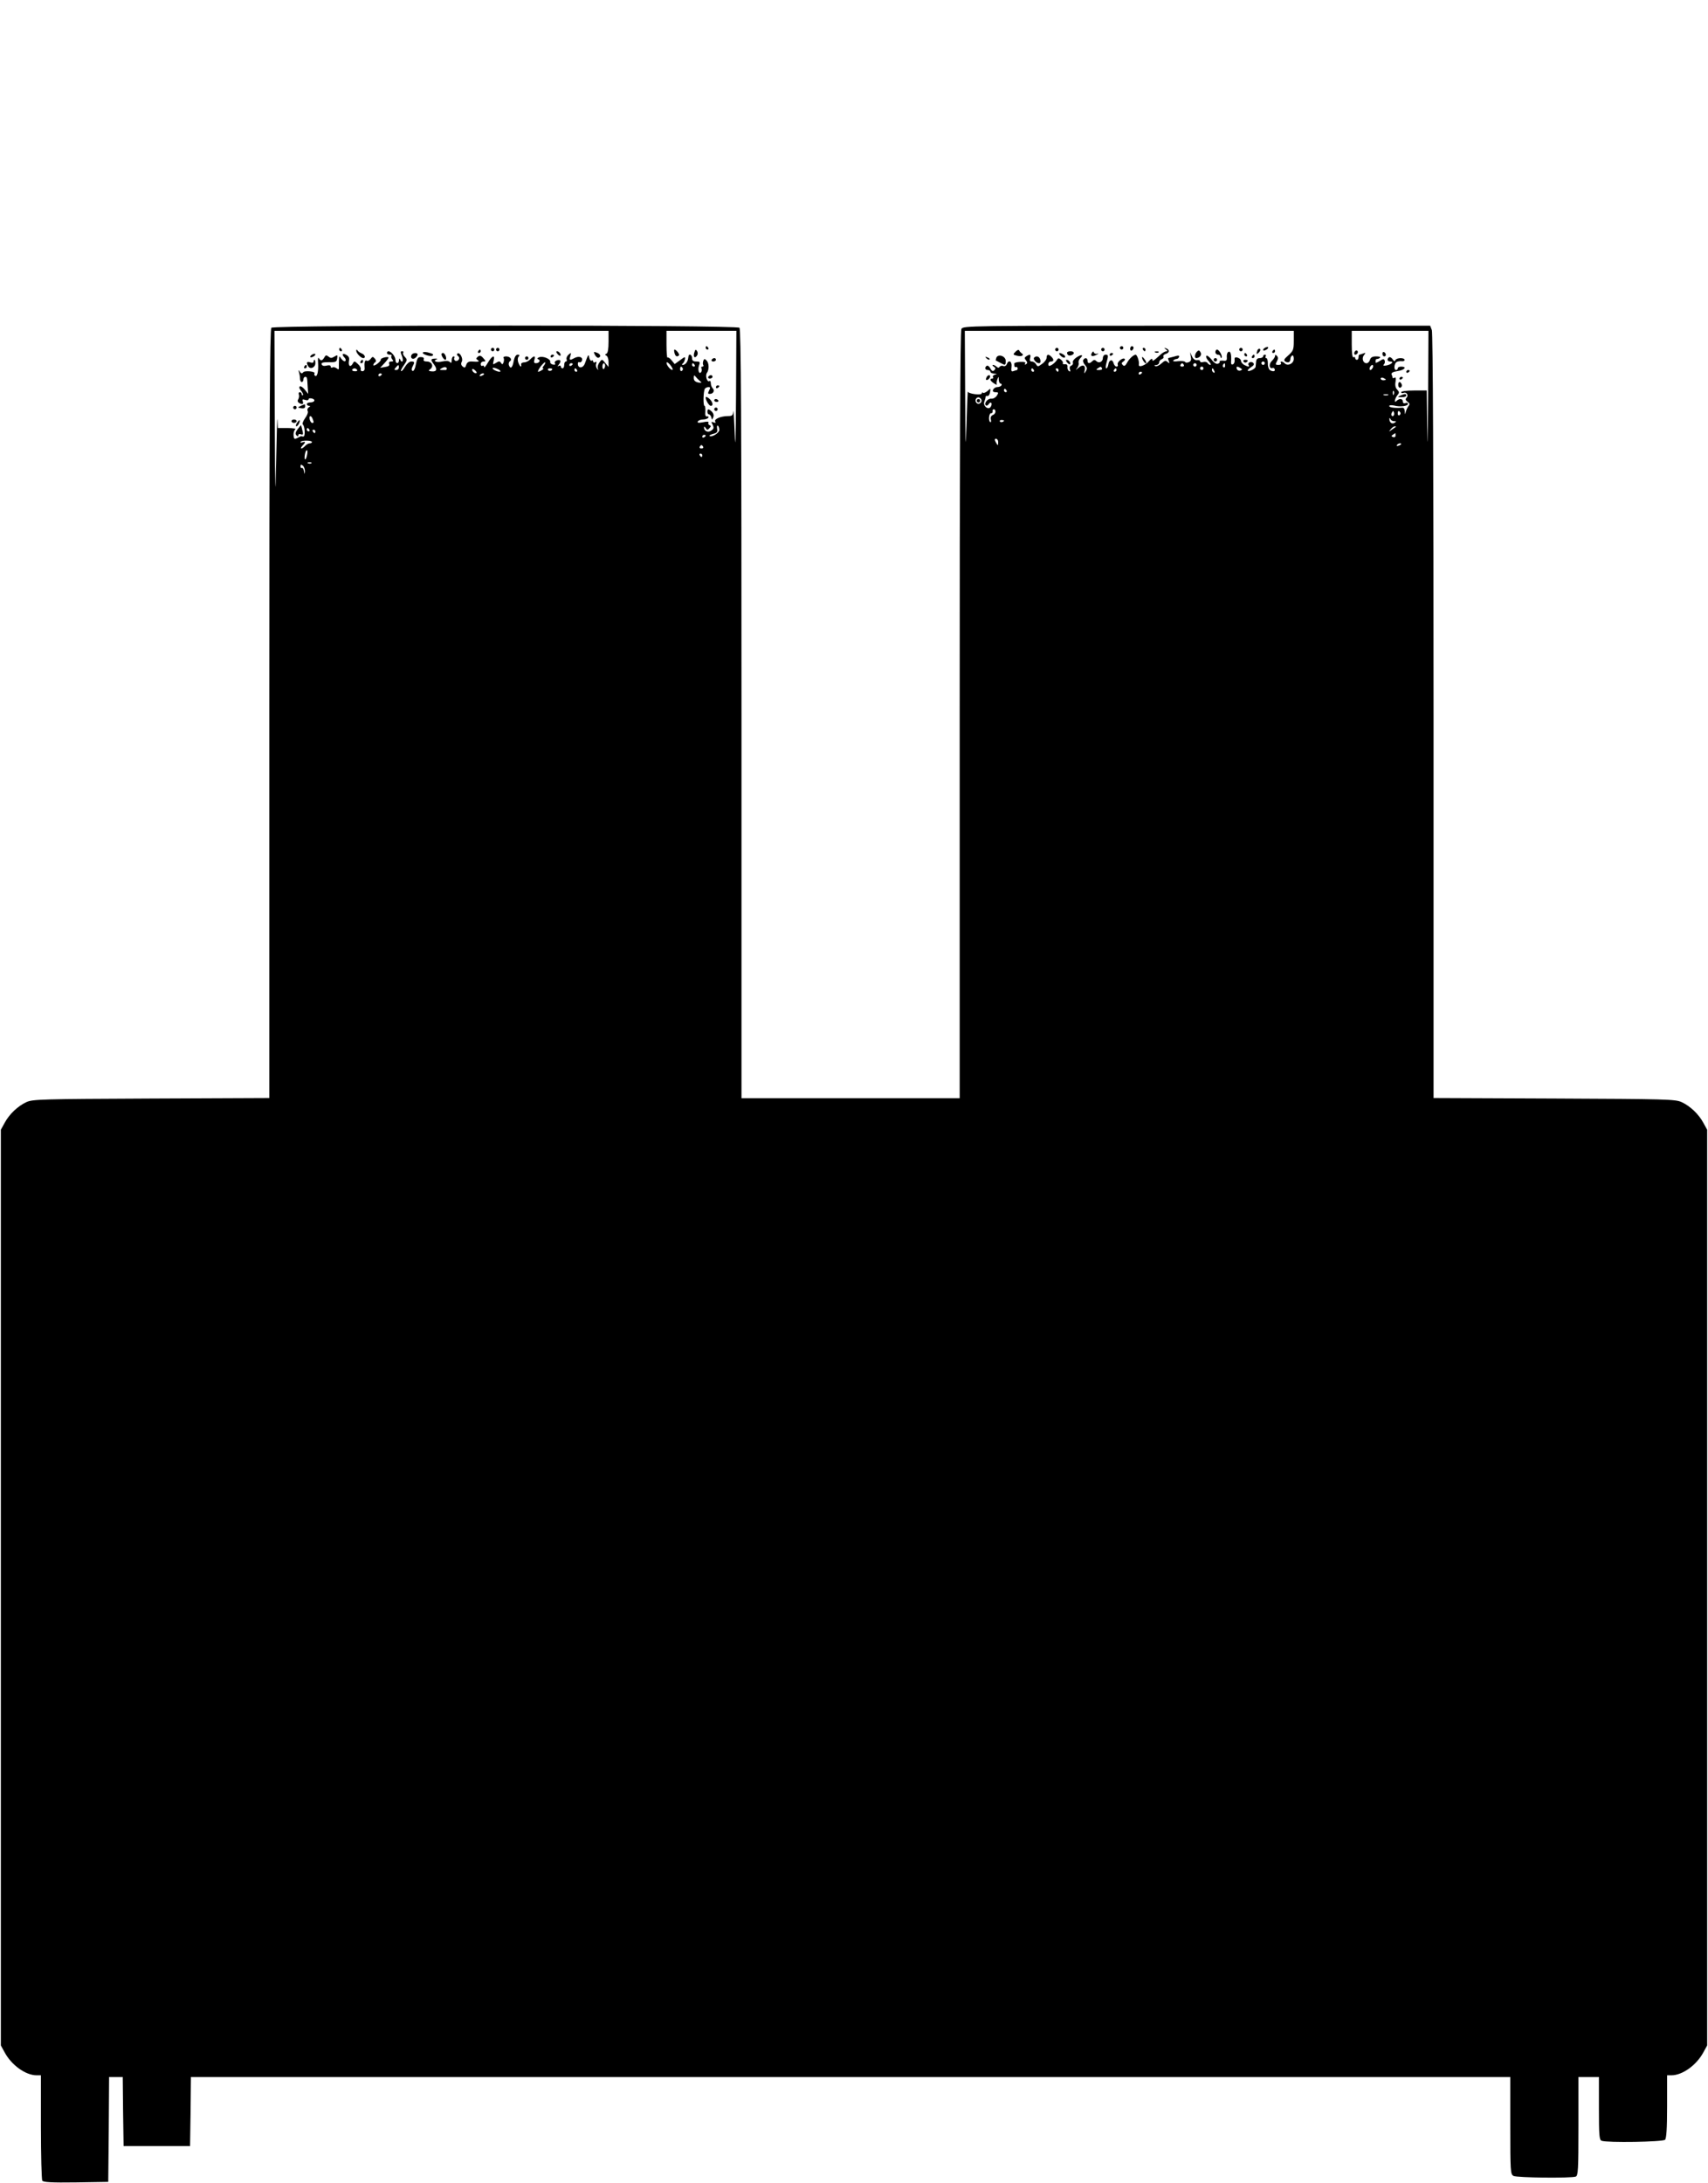 <?xml version="1.0" standalone="no"?>
<!DOCTYPE svg PUBLIC "-//W3C//DTD SVG 20010904//EN"
 "http://www.w3.org/TR/2001/REC-SVG-20010904/DTD/svg10.dtd">
<svg version="1.0" xmlns="http://www.w3.org/2000/svg"
 width="1002pt" height="1280pt" viewBox="0 0 1002 1280"
 preserveAspectRatio="xMidYMid meet">
<g transform="translate(0,1280) scale(0.1,-0.1)"
fill="#000000" stroke="none">
<path d="M1592 10878 c-9 -9 -12 -526 -12 -2265 l0 -2252 -692 -3 c-642 -3
-696 -4 -733 -21 -50 -23 -100 -70 -128 -122 l-22 -40 0 -2685 0 -2685 22 -40
c40 -75 123 -135 188 -135 l25 0 0 -302 c0 -167 4 -309 8 -316 7 -9 53 -12
198 -10 l189 3 3 307 2 308 40 0 40 0 2 -203 3 -202 195 0 195 0 3 203 2 202
3870 0 3870 0 0 -285 c0 -271 1 -285 19 -295 21 -11 338 -14 365 -4 14 5 16
41 16 295 l0 289 60 0 60 0 0 -184 c0 -158 2 -185 16 -190 31 -12 359 -7 372
6 8 8 12 66 12 195 l0 183 25 0 c65 0 148 60 188 135 l22 40 0 2685 0 2685
-22 40 c-28 52 -78 99 -128 122 -37 17 -91 18 -747 21 l-708 3 0 2239 c0 1430
-4 2248 -10 2264 l-10 26 -1369 0 c-1345 0 -1370 0 -1381 -19 -7 -14 -10 -736
-10 -2265 l0 -2246 -640 0 -640 0 0 2253 c0 1739 -3 2256 -12 2265 -17 17
-2729 17 -2746 0z m1978 -82 c0 -42 -4 -66 -12 -70 -10 -5 -10 -7 0 -12 6 -3
12 -19 12 -36 l0 -30 -19 23 c-19 24 -20 24 -34 4 -8 -10 -13 -26 -10 -35 4
-12 3 -13 -5 -1 -6 8 -8 21 -4 29 3 10 1 13 -6 8 -7 -4 -12 -2 -12 4 0 6 -4 9
-9 5 -5 -3 -11 5 -14 17 -4 24 -6 21 -26 -34 -11 -29 -41 -30 -41 -1 0 8 4 12
9 9 5 -3 12 1 15 9 7 21 -17 29 -43 16 -29 -16 -33 -14 -25 11 6 21 5 21 -10
9 -9 -8 -15 -20 -12 -28 3 -7 1 -13 -4 -13 -6 0 -10 -9 -10 -20 0 -11 -4 -20
-10 -20 -5 0 -10 5 -10 11 0 5 -6 7 -12 3 -9 -5 -8 -2 1 9 16 20 9 32 -14 23
-9 -3 -13 -11 -9 -17 4 -7 -1 -9 -12 -7 -11 2 -18 10 -16 16 3 17 -43 36 -65
27 -12 -5 -14 -9 -5 -12 16 -6 5 -23 -14 -23 -11 0 -13 6 -9 20 8 25 -2 26
-24 3 -9 -10 -25 -18 -36 -18 -11 0 -19 -6 -18 -12 5 -21 -7 -14 -16 10 -5 13
-5 27 1 35 8 8 6 12 -5 12 -10 0 -18 -13 -23 -35 -7 -41 -19 -52 -28 -28 -4 9
-1 20 5 24 16 10 2 29 -22 29 -11 0 -18 -4 -15 -9 4 -5 3 -17 0 -26 -5 -13 -8
-14 -15 -3 -7 11 -12 11 -29 0 -19 -12 -20 -11 -14 13 9 37 -9 30 -34 -12 -12
-21 -22 -32 -22 -25 0 7 -4 10 -10 7 -5 -3 -10 1 -10 9 0 9 7 16 17 16 14 0
14 2 -2 20 -14 16 -21 17 -32 8 -11 -9 -11 -13 -1 -19 14 -10 6 -12 -34 -9
-19 1 -28 -5 -33 -20 -5 -17 -10 -19 -21 -9 -9 7 -11 17 -5 28 10 18 -13 60
-26 47 -4 -4 -2 -10 4 -14 7 -5 9 -13 4 -21 -5 -7 -14 -10 -20 -7 -6 4 -9 12
-6 17 4 5 1 9 -4 9 -6 0 -11 -10 -11 -22 0 -16 -3 -19 -11 -11 -7 7 -23 8 -45
3 -33 -8 -58 3 -32 13 7 3 3 4 -9 4 -27 -1 -28 -6 -8 -33 22 -29 18 -44 -11
-42 -21 2 -23 4 -9 14 21 16 8 44 -21 44 -15 0 -22 5 -18 13 3 8 -3 13 -16 13
-20 0 -22 -4 -34 -59 -4 -15 -11 -25 -16 -22 -7 4 -6 13 0 25 14 26 13 30 -8
30 -10 0 -26 -14 -36 -31 -10 -17 -20 -28 -23 -25 -3 3 5 19 17 35 19 28 20
32 6 47 -9 9 -14 20 -11 25 4 5 1 9 -4 9 -13 0 -13 -2 -1 -34 9 -26 -3 -38
-13 -13 -3 7 -6 5 -6 -5 -1 -24 -21 -23 -21 1 0 20 -25 51 -41 51 -5 0 -9 -4
-9 -10 0 -5 7 -10 17 -10 9 0 13 -3 10 -7 -4 -3 -2 -12 4 -20 9 -10 7 -13 -6
-13 -11 0 -15 -5 -12 -14 4 -10 -4 -15 -24 -18 l-29 -5 27 29 c14 15 24 30 22
32 -7 7 -49 -5 -45 -13 2 -3 -7 -14 -20 -24 -13 -10 -24 -13 -24 -8 0 5 5 13
10 16 8 5 7 12 -1 22 -12 13 -14 13 -25 -2 -7 -9 -17 -14 -23 -10 -11 6 -15
-12 -12 -46 1 -9 -5 -16 -13 -16 -8 0 -12 5 -10 12 3 6 -5 20 -16 30 -20 19
-22 19 -31 2 -14 -24 -27 -13 -22 17 4 17 -1 27 -16 35 -23 13 -28 2 -9 -17 6
-6 8 -15 4 -19 -4 -5 -14 1 -22 11 -14 20 -14 20 -15 0 -1 -10 -1 -30 -1 -42
1 -20 -1 -22 -13 -12 -8 6 -19 9 -25 5 -5 -3 -10 -1 -10 5 0 8 -9 10 -24 6
-15 -4 -26 -1 -29 7 -4 10 7 13 42 13 41 -1 46 2 49 22 3 21 2 22 -16 11 -16
-10 -23 -10 -35 0 -13 10 -17 9 -25 -6 -12 -20 -21 -21 -32 -3 -4 7 -6 -6 -4
-29 3 -48 -5 -83 -17 -75 -5 3 -7 9 -4 14 8 12 -59 19 -67 6 -6 -8 -11 -7 -19
4 -9 13 -10 12 -5 -3 3 -10 6 -27 6 -38 0 -10 5 -19 10 -19 6 0 10 7 10 15 0
8 5 15 10 15 11 0 12 -1 15 -58 l3 -42 -20 25 c-11 14 -24 22 -29 19 -6 -4 -3
-14 7 -25 9 -11 14 -22 11 -26 -4 -3 -7 -1 -7 5 0 7 -5 12 -11 12 -6 0 -9 -6
-6 -13 3 -8 1 -20 -3 -28 -6 -8 -4 -16 3 -21 20 -12 30 -9 23 8 -4 12 -1 14
14 9 11 -4 20 -2 20 3 0 6 9 8 20 5 24 -6 16 -23 -11 -23 -10 0 -19 -4 -19
-10 0 -5 6 -10 13 -10 9 0 8 -3 -2 -9 -7 -5 -10 -14 -6 -21 4 -7 -2 -25 -15
-42 -12 -17 -18 -33 -14 -37 13 -9 16 -71 4 -71 -5 0 -11 1 -12 2 -2 1 -12 -4
-23 -10 -18 -9 -21 -7 -23 16 -1 14 4 29 10 34 8 4 -12 8 -44 8 l-58 0 -2 48
c-2 26 -5 -81 -8 -238 -5 -247 -6 -215 -8 238 l-2 522 980 0 980 0 0 -64z
m748 -313 c-2 -273 -4 -335 -8 -223 -3 85 -7 143 -8 128 -2 -24 -7 -28 -31
-28 -42 0 -84 -18 -75 -32 5 -8 2 -9 -10 -5 -14 6 -15 3 -5 -14 8 -17 7 -23
-8 -34 -19 -14 -43 -4 -43 19 0 6 5 4 10 -4 8 -13 11 -13 22 -1 10 11 10 14 0
18 -6 3 -9 9 -6 14 4 7 -8 8 -31 3 -27 -5 -36 -4 -31 5 4 6 18 11 31 11 13 0
27 5 30 10 4 6 1 9 -7 8 -9 -2 -12 7 -10 30 1 17 -1 32 -5 32 -9 0 -7 85 2
100 3 5 13 10 21 10 12 0 12 -4 4 -20 -8 -16 -8 -20 4 -20 20 0 31 19 17 33
-6 6 -11 19 -11 30 0 10 -4 16 -9 12 -13 -8 -25 33 -14 48 14 19 13 58 -2 73
-11 11 -14 11 -19 -2 -3 -9 -4 -20 0 -25 3 -5 0 -9 -6 -9 -6 0 -8 -4 -5 -10 3
-5 3 -15 -1 -21 -12 -19 -23 12 -13 38 7 20 6 23 -16 23 -18 0 -25 5 -25 20 0
20 -19 29 -21 10 -3 -20 -4 -25 -12 -37 -5 -7 -14 -13 -20 -13 -8 0 -8 3 -2 8
6 4 11 15 13 25 3 17 0 16 -28 -5 l-32 -23 -18 22 c-9 12 -20 19 -24 16 -3 -4
-6 30 -6 75 l0 82 205 0 205 0 -2 -377z m3272 319 c0 -52 -3 -60 -32 -86 -25
-21 -29 -29 -18 -36 17 -10 30 -4 30 15 0 8 5 17 10 20 6 3 10 -5 10 -19 0
-28 -35 -45 -53 -27 -14 14 -30 14 -22 1 3 -5 -3 -10 -15 -10 -18 0 -19 3 -9
21 8 15 8 24 0 32 -8 8 -11 8 -11 -1 0 -6 -9 -19 -19 -29 -19 -18 -15 -48 5
-41 5 2 10 -1 12 -7 5 -13 -10 -16 -27 -6 -8 5 -14 23 -13 40 0 17 -4 31 -9
31 -6 0 -7 5 -4 10 3 6 1 10 -4 10 -6 0 -11 -4 -11 -10 0 -5 -9 -10 -20 -10
-13 0 -20 -7 -21 -20 -1 -11 -2 -25 -3 -31 -1 -13 -46 -33 -46 -21 0 4 10 13
21 20 15 9 18 17 11 24 -12 12 -35 1 -27 -13 8 -12 -2 -11 -26 1 -10 6 -19 17
-19 24 0 8 -9 16 -20 19 -15 4 -19 0 -17 -15 1 -12 -4 -23 -11 -25 -7 -3 -11
3 -10 14 3 40 -2 65 -14 60 -7 -2 -12 -15 -11 -29 2 -22 -2 -26 -22 -23 -14 1
-22 -1 -20 -5 3 -5 -2 -10 -10 -13 -8 -4 -24 6 -38 25 -14 17 -27 26 -30 21
-4 -6 3 -20 14 -31 11 -12 15 -22 10 -22 -5 0 -13 5 -17 11 -3 6 -15 9 -25 6
-11 -3 -19 -1 -19 5 0 5 -8 8 -17 6 -11 -2 -23 6 -30 22 l-12 25 5 -26 c4 -19
1 -28 -13 -33 -9 -4 -19 -3 -20 1 -2 5 -20 7 -41 5 -21 -3 -33 -1 -29 4 5 5
14 9 19 9 6 0 13 5 15 12 3 9 -4 10 -29 2 -18 -5 -34 -9 -35 -9 -1 0 0 -8 4
-17 5 -15 3 -16 -7 -6 -11 10 -18 9 -36 -8 -13 -12 -29 -19 -36 -16 -9 4 -7 6
5 6 9 1 17 7 17 15 0 8 7 17 16 20 8 3 13 10 9 15 -3 5 4 13 15 16 23 7 22 26
-1 33 -11 3 -11 2 1 -7 10 -7 11 -11 3 -11 -7 0 -22 -8 -32 -17 -45 -41 -51
-45 -51 -31 0 7 -8 4 -18 -8 -21 -27 -65 -42 -61 -22 4 17 -10 58 -19 58 -13
-1 -39 -25 -51 -49 -10 -17 -16 -20 -24 -12 -9 9 -8 14 3 21 8 5 12 12 8 15
-10 11 -46 -18 -41 -32 3 -7 0 -13 -7 -13 -6 0 -14 9 -17 20 -7 26 -27 21 -31
-8 -2 -12 -7 -22 -12 -22 -5 0 -4 15 1 32 12 44 12 48 -6 48 -8 0 -15 -9 -15
-19 0 -23 -23 -34 -39 -18 -8 8 -14 8 -23 -1 -16 -16 -28 -15 -28 3 0 17 -16
20 -25 4 -4 -5 1 -19 10 -29 13 -15 14 -22 5 -37 -10 -16 -11 -16 -7 4 7 31
-10 39 -36 16 -18 -15 -19 -15 -8 -1 7 10 11 23 9 30 -3 7 2 19 9 27 22 21 8
25 -22 5 -14 -9 -24 -23 -21 -30 3 -7 -2 -15 -9 -18 -9 -3 -12 -12 -8 -22 4
-12 3 -15 -6 -10 -6 4 -10 15 -9 24 2 11 -3 17 -14 16 -10 -1 -16 2 -13 6 3 4
-2 14 -11 21 -13 11 -17 10 -25 -4 -6 -9 -19 -21 -29 -27 -16 -9 -20 -7 -20 5
0 8 7 15 15 15 18 0 19 12 3 28 -17 17 -28 15 -28 -5 0 -10 -12 -27 -27 -37
-23 -17 -26 -18 -35 -2 -5 9 -16 16 -25 16 -10 0 -14 6 -10 20 6 22 0 25 -22
11 -12 -8 -12 -12 -2 -24 9 -12 9 -17 0 -23 -8 -4 -9 -3 -5 4 5 8 -5 11 -29
10 -19 -1 -35 -5 -35 -10 0 -18 2 -23 11 -20 5 1 9 -3 9 -8 0 -5 -2 -10 -4
-10 -2 0 -11 -3 -20 -6 -13 -5 -15 0 -12 25 4 33 -17 44 -28 15 -3 -9 -13 -14
-21 -10 -8 3 -17 0 -21 -5 -4 -7 -10 -7 -17 0 -6 6 -16 11 -21 11 -6 0 -4 -5
4 -10 11 -7 12 -12 3 -21 -8 -8 -14 -6 -23 10 -6 12 -15 19 -21 16 -14 -9 -11
-25 6 -25 8 0 15 -4 15 -10 0 -5 10 -11 23 -11 17 -1 18 -2 4 -6 -9 -2 -15 -9
-12 -14 4 -5 1 -9 -4 -9 -18 0 -12 -14 10 -28 12 -8 19 -10 16 -5 -2 4 -1 17
4 28 7 19 8 19 8 -2 1 -13 6 -23 12 -23 5 0 7 -4 4 -10 -3 -5 -14 -10 -25 -10
-10 0 -20 -7 -24 -15 -4 -10 1 -15 14 -15 18 0 19 -3 8 -20 -7 -11 -21 -19
-32 -18 -20 3 -45 -26 -33 -39 5 -4 12 -1 17 7 12 19 24 6 13 -14 -14 -25 -49
4 -38 30 4 10 7 22 7 27 -1 4 4 6 10 5 7 -2 14 8 16 22 4 24 3 24 -15 7 -11
-9 -23 -14 -26 -10 -4 3 -7 2 -7 -3 0 -14 -80 -4 -82 10 -1 6 -5 -79 -8 -189
-5 -172 -6 -148 -8 173 l-2 372 965 0 965 0 0 -58z m788 -344 c-2 -250 -4
-317 -5 -175 l-3 227 -75 0 c-42 0 -75 -4 -75 -10 0 -5 6 -7 14 -4 18 7 31
-15 17 -29 -7 -7 -6 -14 6 -23 13 -9 15 -15 6 -25 -6 -8 -13 -23 -16 -34 -4
-18 -5 -17 -6 3 -1 16 -7 23 -18 21 -38 -3 -73 1 -73 10 0 5 12 6 28 3 35 -10
82 -4 82 10 0 5 -7 8 -15 4 -9 -3 -15 0 -15 9 0 18 -21 20 -37 4 -17 -17 -11
14 6 35 11 13 10 18 -2 31 -10 9 -14 26 -10 46 3 21 1 29 -6 24 -6 -3 -11 -4
-11 -1 0 2 -2 11 -6 19 -4 10 6 16 35 21 42 6 57 26 21 26 -11 0 -20 -4 -20
-10 0 -5 -4 -10 -10 -10 -14 0 -12 37 3 47 6 4 20 6 30 5 9 -2 17 2 17 7 0 15
-47 14 -54 -1 -3 -9 -8 -8 -16 5 -6 9 -15 15 -21 12 -14 -10 -11 -25 7 -25 24
0 8 -17 -22 -23 -17 -3 -22 -1 -16 5 6 6 8 16 5 24 -4 11 -9 10 -29 -3 -13 -8
-24 -13 -24 -9 0 3 0 9 0 14 0 4 4 7 9 7 5 0 13 3 17 8 4 4 -6 7 -23 7 -22 0
-32 -6 -36 -20 -3 -11 -12 -20 -20 -20 -21 0 -30 29 -15 48 11 13 10 15 -5 9
-10 -4 -21 -7 -23 -7 -2 0 -4 -7 -4 -15 0 -8 -4 -15 -10 -15 -5 0 -10 5 -10
11 0 5 -4 7 -10 4 -6 -4 -10 23 -10 74 l0 81 225 0 225 0 -2 -402z m-5188 197
c-7 -8 -9 -15 -4 -15 11 0 -18 -20 -29 -20 -4 0 2 13 14 30 13 16 25 28 27 25
3 -2 -1 -11 -8 -20z m756 -23 c-8 -7 -36 25 -36 40 1 7 9 3 21 -11 11 -13 17
-26 15 -29z m3474 38 c0 -5 -4 -10 -10 -10 -5 0 -10 5 -10 10 0 6 5 10 10 10
6 0 10 -4 10 -10z m-4060 -4 c0 -3 -4 -8 -10 -11 -5 -3 -10 -1 -10 4 0 6 5 11
10 11 6 0 10 -2 10 -4z m190 -10 c0 -8 -4 -17 -8 -20 -4 -2 -8 4 -8 15 0 10 4
19 8 19 4 0 8 -6 8 -14z m525 4 c3 -5 1 -10 -4 -10 -6 0 -11 5 -11 10 0 6 2
10 4 10 3 0 8 -4 11 -10z m2870 0 c3 -5 -1 -10 -10 -10 -9 0 -13 5 -10 10 3 6
8 10 10 10 2 0 7 -4 10 -10z m75 0 c0 -5 -4 -10 -10 -10 -5 0 -10 5 -10 10 0
6 5 10 10 10 6 0 10 -4 10 -10z m167 -5 c0 -8 -4 -12 -9 -9 -5 3 -6 10 -3 15
9 13 12 11 12 -6z m-4847 -10 c0 -8 -7 -15 -15 -15 -13 0 -14 3 -3 15 16 18
18 18 18 0z m5714 0 c-4 -8 -10 -15 -15 -15 -4 0 -6 7 -3 15 4 8 10 15 15 15
4 0 6 -7 3 -15z m-5433 -8 c-1 -4 -3 -7 -6 -7 -40 0 -40 0 -25 10 16 10 32 9
31 -3z m315 -15 c-7 -7 -46 9 -46 18 0 5 11 4 25 -2 14 -6 23 -13 21 -16z
m1069 19 c3 -5 1 -12 -5 -16 -5 -3 -10 1 -10 9 0 18 6 21 15 7z m2460 -1 c3
-6 -4 -10 -17 -10 -18 0 -20 2 -8 10 19 12 18 12 25 0z m595 0 c0 -5 -4 -10
-10 -10 -5 0 -10 5 -10 10 0 6 5 10 10 10 6 0 10 -4 10 -10z m218 1 c11 -7 11
-9 -1 -14 -9 -3 -18 1 -21 9 -6 16 2 18 22 5z m-5183 -10 c3 -6 -3 -9 -14 -8
-11 0 -17 5 -15 9 7 11 22 10 29 -1z m701 -18 c-7 -7 -26 7 -26 19 0 6 6 6 15
-2 9 -7 13 -15 11 -17z m444 23 c0 -11 -19 -15 -25 -6 -3 5 1 10 9 10 9 0 16
-2 16 -4z m145 -6 c3 -5 1 -10 -4 -10 -6 0 -11 5 -11 10 0 6 2 10 4 10 3 0 8
-4 11 -10z m2680 0 c3 -5 1 -10 -4 -10 -6 0 -11 5 -11 10 0 6 2 10 4 10 3 0 8
-4 11 -10z m145 0 c0 -5 -2 -10 -4 -10 -3 0 -8 5 -11 10 -3 6 -1 10 4 10 6 0
11 -4 11 -10z m340 0 c0 -5 -5 -10 -11 -10 -5 0 -7 5 -4 10 3 6 8 10 11 10 2
0 4 -4 4 -10z m574 -6 c3 -8 2 -12 -4 -9 -6 3 -10 10 -10 16 0 14 7 11 14 -7z
m-424 -8 c0 -3 -4 -8 -10 -11 -5 -3 -10 -1 -10 4 0 6 5 11 10 11 6 0 10 -2 10
-4z m-4460 -10 c0 -3 -4 -8 -10 -11 -5 -3 -10 -1 -10 4 0 6 5 11 10 11 6 0 10
-2 10 -4z m600 0 c0 -2 -7 -7 -16 -10 -8 -3 -12 -2 -9 4 6 10 25 14 25 6z
m1268 -42 c11 -9 8 -10 -12 -7 -18 4 -26 12 -26 26 0 18 2 19 13 6 6 -8 18
-19 25 -25z m4022 10 c0 -2 -7 -4 -15 -4 -8 0 -15 4 -15 10 0 5 7 7 15 4 8 -4
15 -8 15 -10z m-2225 -64 c3 -5 1 -10 -4 -10 -6 0 -11 5 -11 10 0 6 2 10 4 10
3 0 8 -4 11 -10z m2272 -22 c-3 -8 -6 -5 -6 6 -1 11 2 17 5 13 3 -3 4 -12 1
-19z m-34 -5 c-7 -2 -19 -2 -25 0 -7 3 -2 5 12 5 14 0 19 -2 13 -5z m-2387
-24 c10 -17 -13 -36 -27 -22 -12 12 -4 33 11 33 5 0 12 -5 16 -11z m84 -73 c0
-8 -7 -17 -16 -20 -10 -4 -14 -14 -11 -26 3 -11 1 -18 -4 -15 -12 8 -7 54 6
52 5 -1 9 4 8 11 -2 6 2 12 7 12 6 0 10 -6 10 -14z m2336 -23 c-10 -10 -19 5
-10 18 6 11 8 11 12 0 2 -7 1 -15 -2 -18z m39 18 c3 -5 1 -12 -5 -16 -5 -3
-10 1 -10 9 0 18 6 21 15 7z m-6381 -37 c8 -21 8 -24 -3 -24 -5 0 -11 9 -14
20 -6 24 8 27 17 4z m6344 -14 c15 0 15 -2 2 -10 -15 -9 -30 4 -29 25 0 6 3 4
6 -2 2 -7 12 -13 21 -13z m-2288 4 c0 -8 -19 -13 -24 -6 -3 5 1 9 9 9 8 0 15
-2 15 -3z m-1670 -55 c0 -18 -46 -46 -58 -35 -2 3 8 8 23 12 21 5 26 11 22 30
-2 13 0 21 4 18 5 -3 9 -14 9 -25z m3969 18 c-2 -1 -13 -9 -24 -17 -19 -14
-19 -14 -6 3 7 9 18 17 24 17 6 0 8 -1 6 -3z m-6374 -17 c3 -5 1 -10 -4 -10
-6 0 -11 5 -11 10 0 6 2 10 4 10 3 0 8 -4 11 -10z m35 -10 c0 -5 -2 -10 -4
-10 -3 0 -8 5 -11 10 -3 6 -1 10 4 10 6 0 11 -4 11 -10z m6337 -24 c0 -8 -6
-12 -15 -9 -11 5 -11 7 0 14 7 5 13 9 14 9 0 0 1 -6 1 -14z m-4047 0 c0 -3 -4
-8 -10 -11 -5 -3 -10 -1 -10 4 0 6 5 11 10 11 6 0 10 -2 10 -4z m1716 -38 c0
-10 -1 -18 -3 -18 -1 0 -7 8 -12 18 -7 13 -6 19 2 19 7 0 13 -9 13 -19z
m-4026 0 c0 -5 -6 -8 -14 -8 -7 0 -19 -7 -26 -15 -7 -8 -17 -15 -22 -15 -5 0
-2 7 6 16 20 20 20 28 0 20 -8 -3 -13 -2 -10 3 7 10 66 9 66 -1z m6390 -12 c0
-2 -7 -7 -16 -10 -8 -3 -12 -2 -9 4 6 10 25 14 25 6z m-4095 -16 c3 -5 -1 -10
-10 -10 -9 0 -13 5 -10 10 3 6 8 10 10 10 2 0 7 -4 10 -10z m-2323 -45 c-6
-36 -19 -40 -14 -4 2 16 8 29 12 29 4 0 5 -11 2 -25z m2318 -5 c0 -5 -2 -10
-4 -10 -3 0 -8 5 -11 10 -3 6 -1 10 4 10 6 0 11 -4 11 -10z m-2293 -46 c-3 -3
-12 -4 -19 -1 -8 3 -5 6 6 6 11 1 17 -2 13 -5z m-38 -48 c-2 -20 -2 -20 -6 2
-2 12 -8 20 -12 18 -4 -3 -8 1 -8 9 0 11 4 12 14 4 7 -6 12 -21 12 -33z"/>
<path d="M1990 10750 c0 -5 5 -10 11 -10 5 0 7 5 4 10 -3 6 -8 10 -11 10 -2 0
-4 -4 -4 -10z"/>
<path d="M2880 10750 c0 -5 5 -10 10 -10 6 0 10 5 10 10 0 6 -4 10 -10 10 -5
0 -10 -4 -10 -10z"/>
<path d="M2910 10750 c0 -5 5 -10 10 -10 6 0 10 5 10 10 0 6 -4 10 -10 10 -5
0 -10 -4 -10 -10z"/>
<path d="M2090 10743 c0 -14 27 -43 41 -43 16 0 10 20 -8 27 -10 4 -21 11 -25
17 -5 8 -8 7 -8 -1z"/>
<path d="M2805 10740 c-3 -5 -1 -10 4 -10 6 0 11 5 11 10 0 6 -2 10 -4 10 -3
0 -8 -4 -11 -10z"/>
<path d="M2480 10731 c0 -10 50 -25 58 -16 8 7 1 11 -30 19 -16 3 -28 2 -28
-3z"/>
<path d="M3270 10725 c7 -9 15 -13 17 -11 7 7 -7 26 -19 26 -6 0 -6 -6 2 -15z"/>
<path d="M3490 10719 c6 -11 16 -19 21 -17 17 6 12 22 -10 30 -19 7 -20 5 -11
-13z"/>
<path d="M1830 10720 c-8 -5 -12 -11 -9 -14 2 -3 11 -1 19 4 8 5 12 11 9 14
-2 3 -11 1 -19 -4z"/>
<path d="M2415 10720 c-11 -17 5 -32 21 -19 8 6 14 15 14 20 0 12 -27 11 -35
-1z"/>
<path d="M2590 10723 c0 -14 19 -38 25 -32 8 8 -5 39 -16 39 -5 0 -9 -3 -9 -7z"/>
<path d="M3230 10709 c0 -5 5 -7 10 -4 6 3 10 8 10 11 0 2 -4 4 -10 4 -5 0
-10 -5 -10 -11z"/>
<path d="M3080 10700 c0 -5 5 -10 10 -10 6 0 10 5 10 10 0 6 -4 10 -10 10 -5
0 -10 -4 -10 -10z"/>
<path d="M1840 10679 c0 -6 -9 -8 -20 -4 -21 7 -25 -1 -11 -24 12 -19 41 -6
41 19 0 11 -2 20 -5 20 -3 0 -5 -5 -5 -11z"/>
<path d="M2115 10680 c-3 -5 -1 -10 4 -10 6 0 11 5 11 10 0 6 -2 10 -4 10 -3
0 -8 -4 -11 -10z"/>
<path d="M1785 10650 c-3 -5 -1 -10 4 -10 6 0 11 5 11 10 0 6 -2 10 -4 10 -3
0 -8 -4 -11 -10z"/>
<path d="M1765 10420 c-11 -5 -18 -9 -15 -10 27 -8 40 -6 40 6 0 8 -1 14 -2
13 -2 0 -12 -4 -23 -9z"/>
<path d="M1720 10410 c0 -5 5 -10 10 -10 6 0 10 5 10 10 0 6 -4 10 -10 10 -5
0 -10 -4 -10 -10z"/>
<path d="M1710 10330 c0 -5 7 -10 15 -10 8 0 15 5 15 10 0 6 -7 10 -15 10 -8
0 -15 -4 -15 -10z"/>
<path d="M1742 10320 c-7 -11 -8 -20 -3 -20 9 0 24 30 18 36 -1 2 -8 -6 -15
-16z"/>
<path d="M1746 10283 c-13 -18 -15 -28 -7 -36 8 -8 11 -8 11 1 0 6 7 9 16 5
12 -4 14 0 8 23 -4 16 -7 30 -8 31 -1 0 -9 -10 -20 -24z"/>
<path d="M4140 10760 c0 -5 5 -10 11 -10 5 0 7 5 4 10 -3 6 -8 10 -11 10 -2 0
-4 -4 -4 -10z"/>
<path d="M3957 10730 c5 -20 15 -25 26 -14 6 6 -16 34 -26 34 -3 0 -3 -9 0
-20z"/>
<path d="M4075 10738 c-10 -26 -2 -43 12 -26 7 8 8 19 3 28 -8 12 -10 12 -15
-2z"/>
<path d="M4175 10690 c-3 -5 1 -10 9 -10 9 0 16 5 16 10 0 6 -4 10 -9 10 -6 0
-13 -4 -16 -10z"/>
<path d="M4155 10590 c-3 -5 1 -10 9 -10 9 0 16 5 16 10 0 6 -4 10 -9 10 -6 0
-13 -4 -16 -10z"/>
<path d="M4200 10529 c0 -5 5 -7 10 -4 6 3 10 8 10 11 0 2 -4 4 -10 4 -5 0
-10 -5 -10 -11z"/>
<path d="M4140 10469 c0 -17 20 -49 30 -49 17 0 11 25 -10 43 -11 9 -20 12
-20 6z"/>
<path d="M4190 10452 c0 -5 7 -9 15 -9 8 0 12 4 9 9 -3 4 -9 8 -15 8 -5 0 -9
-4 -9 -8z"/>
<path d="M4190 10400 c0 -5 5 -10 10 -10 6 0 10 5 10 10 0 6 -4 10 -10 10 -5
0 -10 -4 -10 -10z"/>
<path d="M4150 10385 c0 -8 4 -15 9 -15 5 0 11 -8 14 -17 4 -17 4 -17 11 -1 5
11 2 23 -7 33 -20 19 -27 19 -27 0z"/>
<path d="M6570 10760 c0 -5 5 -10 10 -10 6 0 10 5 10 10 0 6 -4 10 -10 10 -5
0 -10 -4 -10 -10z"/>
<path d="M6630 10754 c0 -8 5 -12 10 -9 6 3 10 10 10 16 0 5 -4 9 -10 9 -5 0
-10 -7 -10 -16z"/>
<path d="M7420 10760 c-8 -5 -12 -11 -9 -14 2 -3 11 -1 19 4 8 5 12 11 9 14
-2 3 -11 1 -19 -4z"/>
<path d="M5958 10738 c-17 -17 -16 -18 8 -24 27 -7 45 3 28 14 -6 4 -13 12
-15 17 -2 6 -11 3 -21 -7z"/>
<path d="M6190 10750 c0 -5 5 -10 10 -10 6 0 10 5 10 10 0 6 -4 10 -10 10 -5
0 -10 -4 -10 -10z"/>
<path d="M6460 10750 c0 -5 5 -10 10 -10 6 0 10 5 10 10 0 6 -4 10 -10 10 -5
0 -10 -4 -10 -10z"/>
<path d="M6705 10750 c3 -5 8 -10 11 -10 2 0 4 5 4 10 0 6 -5 10 -11 10 -5 0
-7 -4 -4 -10z"/>
<path d="M7270 10750 c0 -5 5 -10 10 -10 6 0 10 5 10 10 0 6 -4 10 -10 10 -5
0 -10 -4 -10 -10z"/>
<path d="M7376 10744 c-8 -22 -4 -25 11 -9 7 8 9 16 4 19 -5 3 -12 -1 -15 -10z"/>
<path d="M7022 10738 c-13 -13 -16 -38 -4 -38 20 1 34 18 25 34 -7 13 -12 13
-21 4z"/>
<path d="M7130 10735 c0 -8 7 -15 15 -15 8 0 15 -5 15 -12 0 -6 3 -9 6 -6 8 8
-14 48 -26 48 -6 0 -10 -7 -10 -15z"/>
<path d="M7465 10740 c-3 -5 -1 -10 4 -10 6 0 11 5 11 10 0 6 -2 10 -4 10 -3
0 -8 -4 -11 -10z"/>
<path d="M6260 10732 c0 -14 11 -21 26 -15 21 8 17 23 -6 23 -11 0 -20 -4 -20
-8z"/>
<path d="M6406 10731 c-12 -19 1 -25 26 -12 13 6 15 9 6 7 -9 -3 -18 0 -21 7
-2 8 -6 7 -11 -2z"/>
<path d="M6778 10733 c7 -3 16 -2 19 1 4 3 -2 6 -13 5 -11 0 -14 -3 -6 -6z"/>
<path d="M6223 10713 c9 -9 20 -13 24 -9 4 4 1 11 -7 16 -25 16 -35 11 -17 -7z"/>
<path d="M6510 10719 c0 -5 5 -7 10 -4 6 3 10 8 10 11 0 2 -4 4 -10 4 -5 0
-10 -5 -10 -11z"/>
<path d="M7300 10720 c0 -5 5 -10 11 -10 5 0 7 5 4 10 -3 6 -8 10 -11 10 -2 0
-4 -4 -4 -10z"/>
<path d="M5845 10702 c-3 -8 -4 -15 -3 -16 2 -1 13 -7 25 -13 31 -17 33 -17
33 11 0 28 -45 43 -55 18z"/>
<path d="M7345 10710 c-3 -5 -1 -10 4 -10 6 0 11 5 11 10 0 6 -2 10 -4 10 -3
0 -8 -4 -11 -10z"/>
<path d="M5787 10699 c7 -7 15 -10 18 -7 3 3 -2 9 -12 12 -14 6 -15 5 -6 -5z"/>
<path d="M6067 10703 c-9 -8 12 -33 28 -33 8 0 11 8 8 20 -5 20 -23 26 -36 13z"/>
<path d="M6700 10704 c0 -13 18 -39 24 -34 2 3 -2 14 -10 24 -8 11 -14 16 -14
10z"/>
<path d="M7120 10690 c0 -5 5 -10 10 -10 6 0 10 5 10 10 0 6 -4 10 -10 10 -5
0 -10 -4 -10 -10z"/>
<path d="M6260 10675 c7 -9 15 -13 17 -11 7 7 -7 26 -19 26 -6 0 -6 -6 2 -15z"/>
<path d="M7295 10680 c4 -6 11 -8 16 -5 14 9 11 15 -7 15 -8 0 -12 -5 -9 -10z"/>
<path d="M5786 10584 c-4 -10 -1 -14 6 -12 15 5 23 28 10 28 -5 0 -13 -7 -16
-16z"/>
<path d="M7946 10735 c-3 -8 -1 -15 4 -15 13 0 22 18 11 24 -5 3 -11 -1 -15
-9z"/>
<path d="M8110 10726 c0 -9 5 -16 10 -16 6 0 10 4 10 9 0 6 -4 13 -10 16 -5 3
-10 -1 -10 -9z"/>
<path d="M8250 10619 c0 -5 5 -7 10 -4 6 3 10 8 10 11 0 2 -4 4 -10 4 -5 0
-10 -5 -10 -11z"/>
<path d="M8210 10579 c0 -5 5 -7 10 -4 6 3 10 8 10 11 0 2 -4 4 -10 4 -5 0
-10 -5 -10 -11z"/>
<path d="M8203 10541 c0 -10 7 -17 13 -14 7 3 10 11 7 19 -8 20 -22 17 -20 -5z"/>
<path d="M8215 10480 c-18 -8 -17 -9 8 -9 15 -1 27 4 27 9 0 12 -8 12 -35 0z"/>
<path d="M5730 10450 c0 -5 5 -10 10 -10 6 0 10 5 10 10 0 6 -4 10 -10 10 -5
0 -10 -4 -10 -10z"/>
</g>
</svg>
